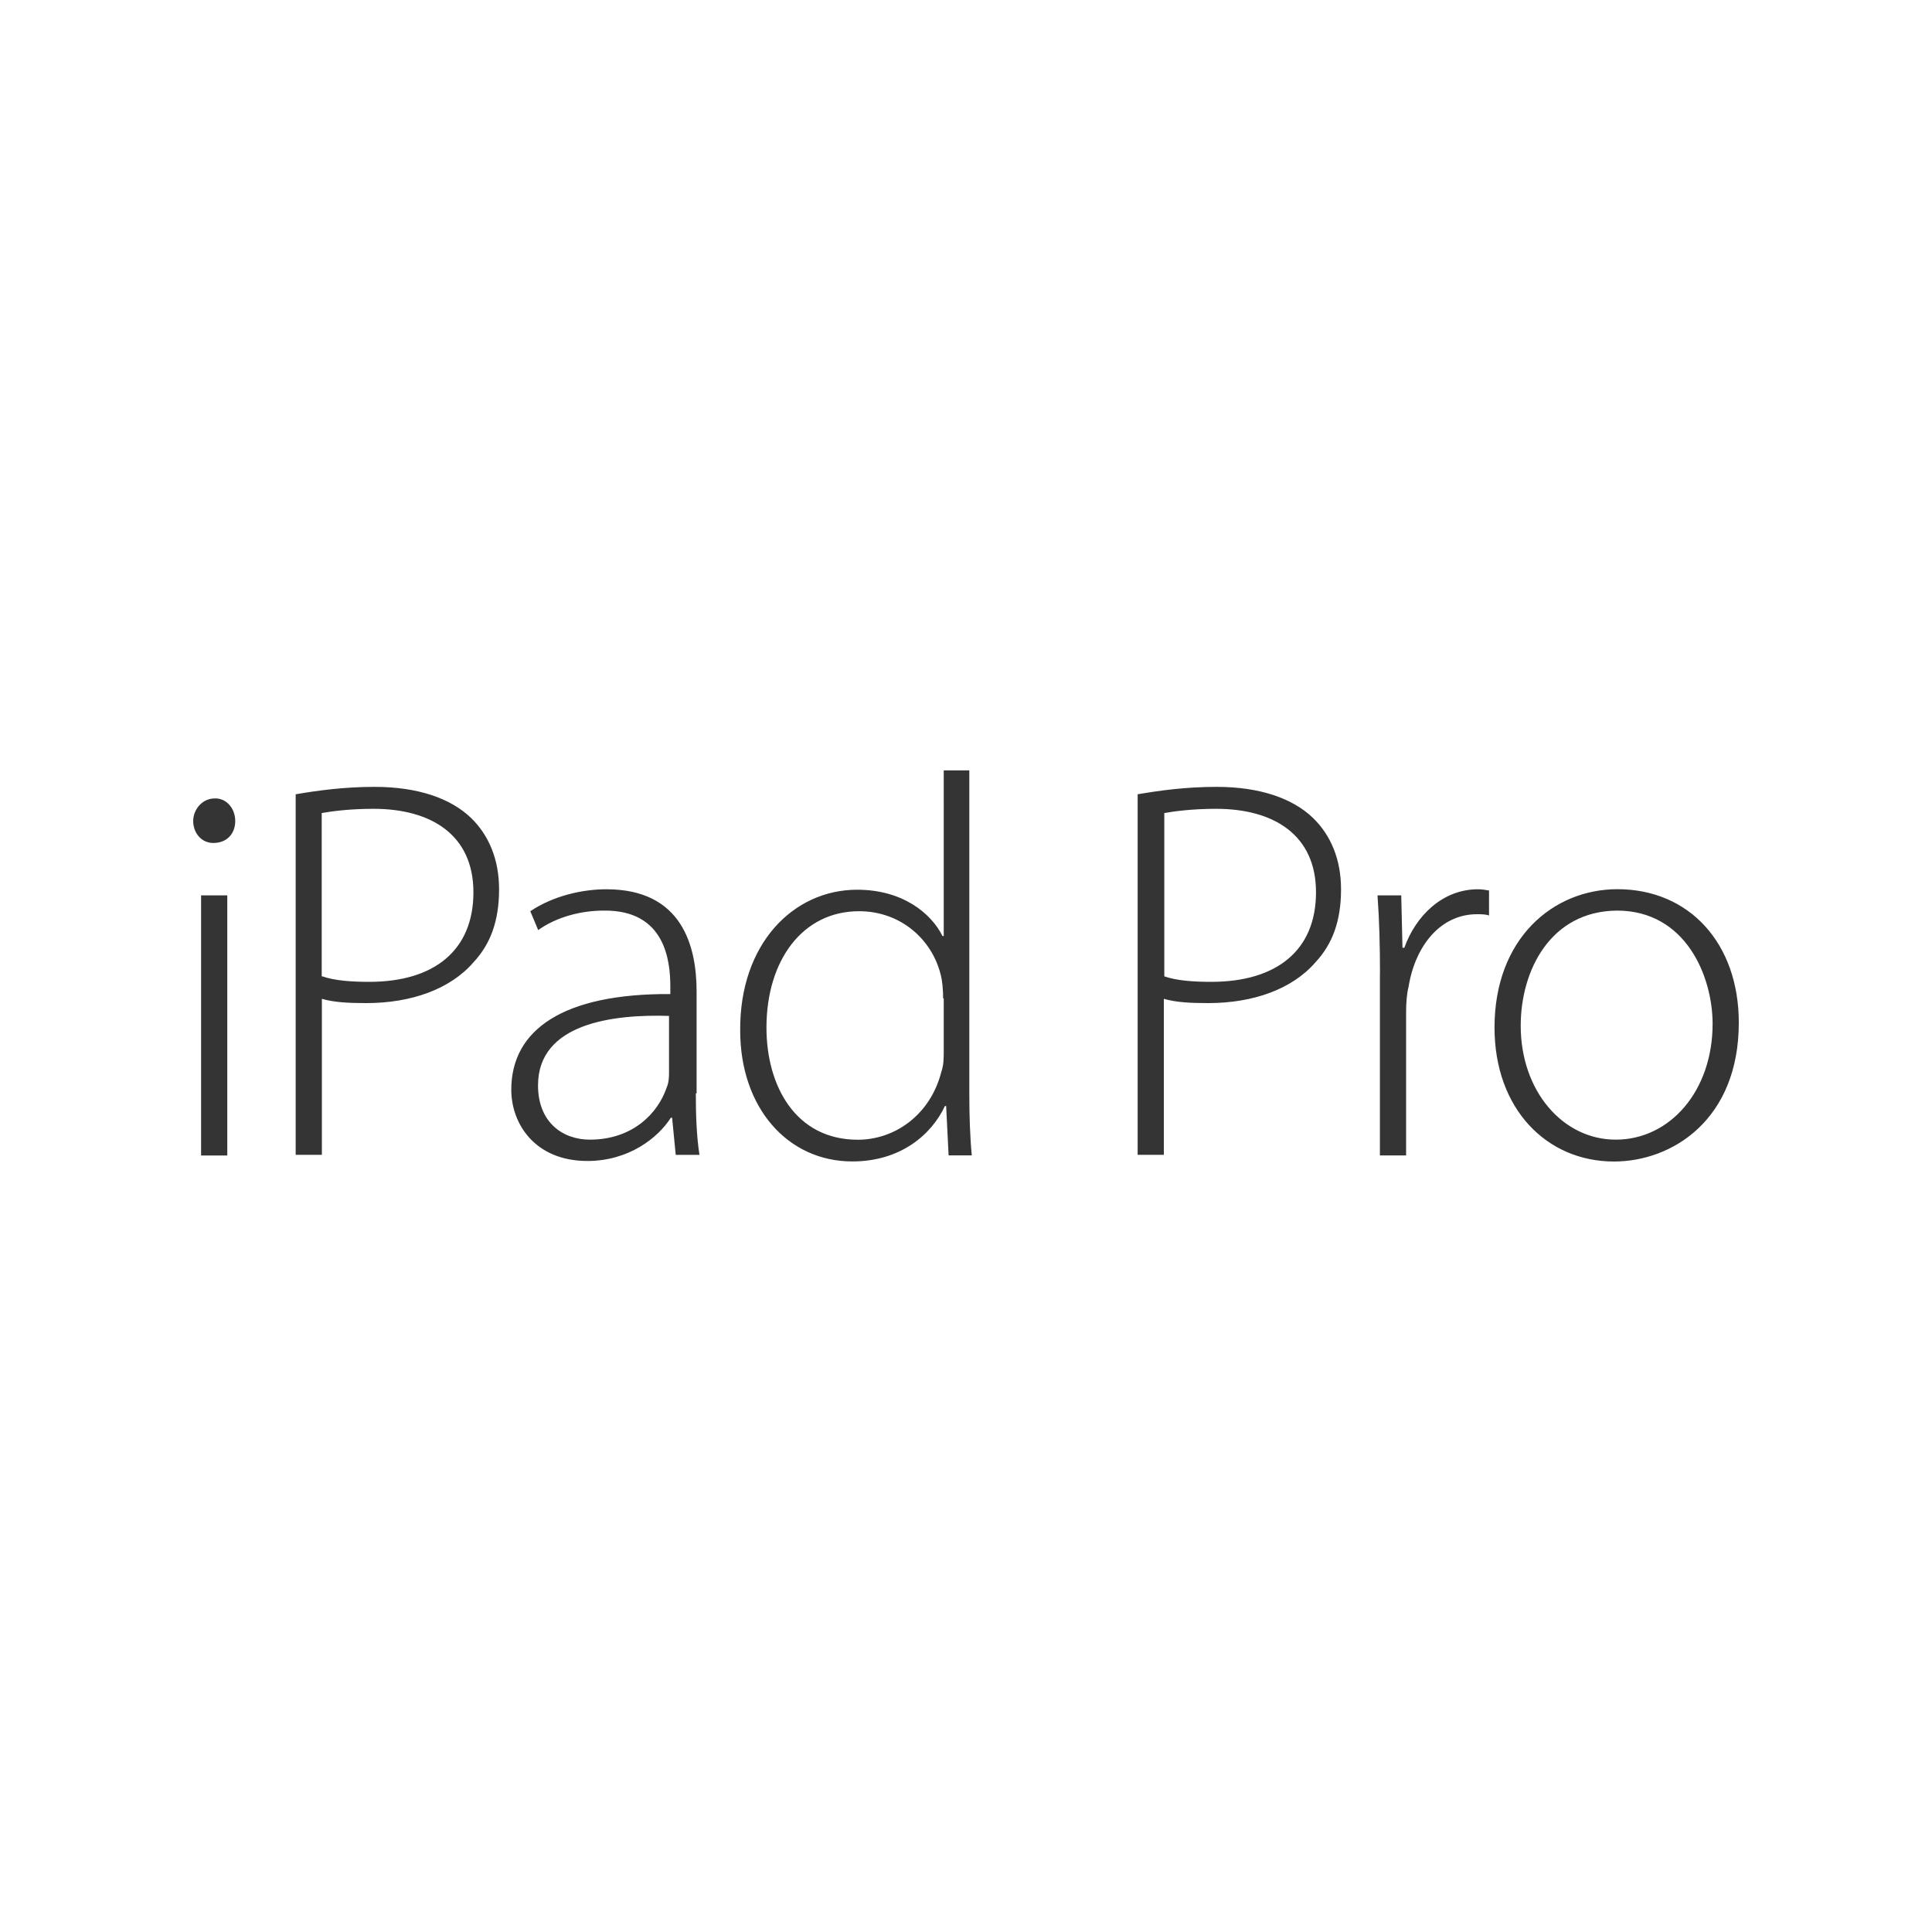 <?xml version="1.0" encoding="utf-8"?>
<!-- Generator: Adobe Illustrator 19.0.0, SVG Export Plug-In . SVG Version: 6.00 Build 0)  -->
<svg version="1.1" id="Layer_1" xmlns="http://www.w3.org/2000/svg" xmlns:xlink="http://www.w3.org/1999/xlink" x="0px" y="0px"
	 width="2500px" height="2500px" viewBox="1090 -266 2500 2500" style="enable-background:new 1090 -266 2500 2500;"
	 xml:space="preserve">
<style type="text/css">
	.st0{fill:#343434;}
</style>
<g>
	<path class="st0" d="M1394.4,796.4c0,15.8-10.2,28.4-28.4,28.4c-15.8,0-26-13.4-26-28.4s11.8-29.2,27.6-29.2
		C1382.6,766.4,1394.4,779.8,1394.4,796.4z M1350.2,1229.2V892.6h33.9v336.6H1350.2z M1473.2,761.7c27.6-4.7,61.5-9.5,101.7-9.5
		c56,0,98.5,15,124.6,40.2c22.9,22.1,36.3,53.6,36.3,92.2c0,41-11,70.9-33.1,94.6c-30,34.7-80.4,52.8-138.7,52.8
		c-22.1,0-41-0.8-57.5-5.5v201.8h-33.9V761.7H1473.2z M1507.1,997.4c15.8,5.5,37.1,7.1,60.7,7.1c84.4,0,134.8-41,134.8-115.9
		c0-74.1-54.4-108-129.3-108c-30.7,0-54.4,3.2-67,5.5v211.3H1507.1z M1990.4,1148.8c0,26.8,0.8,54.4,4.7,79.6h-30.7l-4.7-48.1h-1.6
		c-16.6,26-54.4,56-108,56c-67.8,0-98.5-48.1-98.5-92.2c0-78,67.8-124.6,205.8-123.8v-9.5c0-33.1-6.3-99.3-85.9-98.5
		c-29.2,0-60.7,7.9-85.1,25.2l-10.2-24.4c30.7-20.5,68.6-28.4,98.5-28.4c97.8,0,116.7,73.3,116.7,132.4v131.7H1990.4z
		 M1956.5,1048.6c-73.3-2.4-170.3,9.5-170.3,89.9c0,48.1,32.3,70.2,67,70.2c56,0,88.3-34.7,99.3-67c3.2-7.1,3.2-15,3.2-20.5v-72.5
		H1956.5z M2344.3,730.9v419.4c0,25.2,0.8,54.4,3.2,78.8h-30l-3.2-63.9h-1.6c-17.3,37.1-57.5,71.7-119.8,71.7
		c-83.6,0-145.1-69.4-145.1-169.5c-0.8-111.9,68.6-182.1,151.4-182.1c58.3,0,95.4,30,110.4,59.9h1.6V730.9H2344.3L2344.3,730.9z
		 M2310.4,1025.8c0-9.5-0.8-22.1-3.2-30.7c-11-44.9-51.2-82-105.6-82c-73.3,0-119.8,63.9-119.8,150.6c0,75.7,37.8,145.1,118.2,145.1
		c48.1,0,93.8-32.3,108-87.5c3.2-9.5,3.2-17.3,3.2-28.4v-67H2310.4z M2562.7,761.7c27.6-4.7,61.5-9.5,101.7-9.5
		c56,0,98.5,15,124.6,40.2c22.9,22.1,36.3,53.6,36.3,92.2c0,41-11,70.9-33.1,94.6c-30,34.7-80.4,52.8-138.7,52.8
		c-22.1,0-41-0.8-57.5-5.5v201.8h-33.9V761.7H2562.7z M2596.6,997.4c15.8,5.5,37.1,7.1,60.7,7.1c85.1,0,135.6-41,135.6-115.9
		c0-74.1-54.4-108-129.3-108c-30.7,0-54.4,3.2-67,5.5V997.4z M2875.7,993.5c0-33.9-0.8-67.8-3.2-100.9h30.7l1.6,67.8h2.4
		c15-41.8,49.7-75.7,95.4-75.7c4.7,0,9.5,0.8,14.2,1.6v32.3c-4.7-1.6-9.5-1.6-15.8-1.6c-46.5,0-79.6,40.2-88.3,93.8
		c-2.4,9.5-3.2,21.3-3.2,32.3v186h-33.9V993.5L2875.7,993.5z M3340,1057.3c0,125.3-85.9,179.7-161.6,179.7
		c-86.7,0-154.5-67.8-154.5-173.4c0-115.1,75.7-179,159.2-179C3276.1,884.7,3340,954.8,3340,1057.3L3340,1057.3z M3057.8,1061.3
		c0,84.4,54.4,147.4,123,147.4c70.2,0,125.3-63.1,125.3-149.8c0-61.5-34.7-146.6-123.8-146.6
		C3096.4,913.1,3057.8,989.5,3057.8,1061.3z"/>
</g>
</svg>
